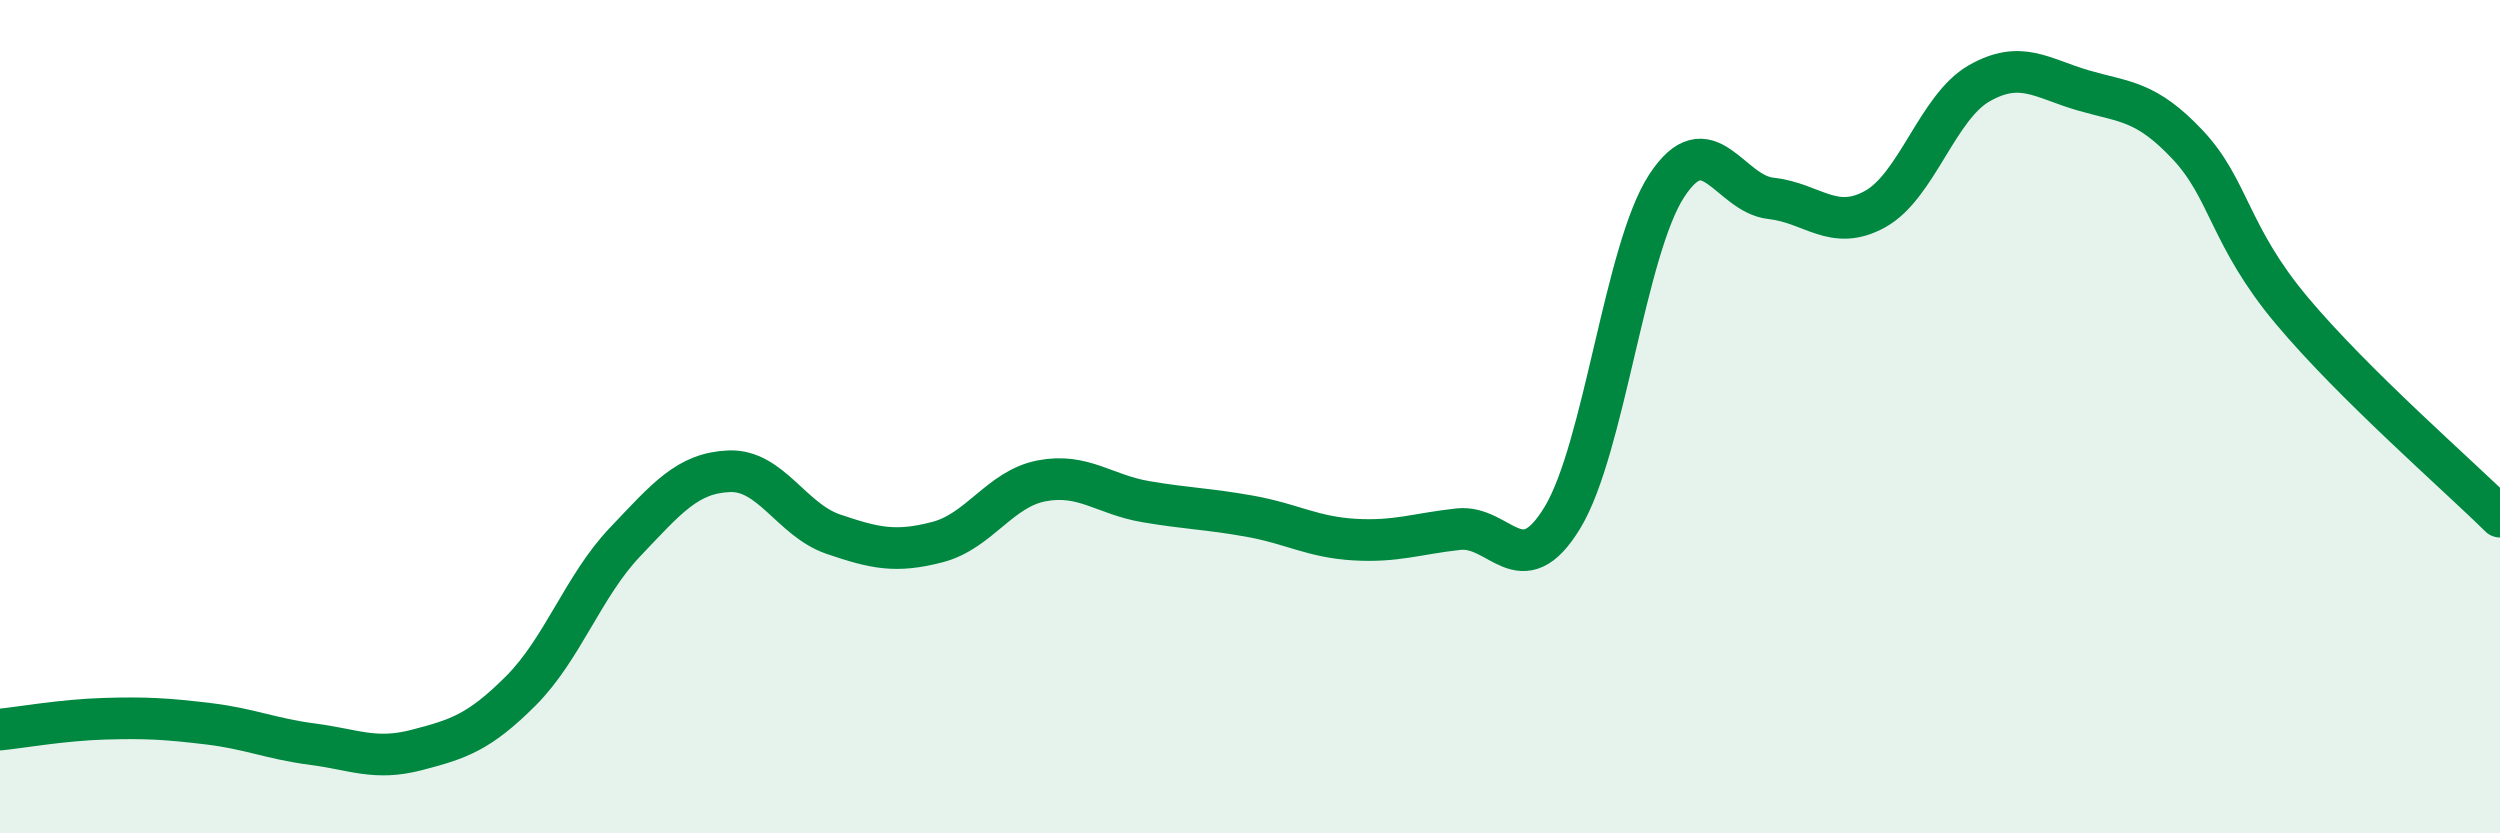 
    <svg width="60" height="20" viewBox="0 0 60 20" xmlns="http://www.w3.org/2000/svg">
      <path
        d="M 0,17.51 C 0.5,17.46 1.5,17.28 2.5,17.25 C 3.5,17.22 4,17.25 5,17.37 C 6,17.49 6.5,17.73 7.5,17.86 C 8.5,17.99 9,18.26 10,18 C 11,17.74 11.5,17.58 12.5,16.58 C 13.5,15.58 14,14.06 15,13.01 C 16,11.96 16.5,11.35 17.5,11.31 C 18.5,11.27 19,12.48 20,12.82 C 21,13.16 21.5,13.27 22.5,13.01 C 23.5,12.75 24,11.73 25,11.54 C 26,11.35 26.5,11.87 27.5,12.04 C 28.5,12.21 29,12.21 30,12.39 C 31,12.57 31.5,12.89 32.5,12.95 C 33.5,13.01 34,12.81 35,12.7 C 36,12.59 36.5,14.07 37.5,12.42 C 38.5,10.77 39,5.99 40,4.46 C 41,2.93 41.5,4.65 42.5,4.76 C 43.5,4.87 44,5.57 45,5.02 C 46,4.47 46.5,2.57 47.5,2 C 48.5,1.43 49,1.88 50,2.17 C 51,2.46 51.5,2.41 52.5,3.47 C 53.5,4.53 53.5,5.66 55,7.45 C 56.5,9.24 59,11.41 60,12.4L60 20L0 20Z"
        fill="#008740"
        opacity="0.1"
        stroke-linecap="round"
        stroke-linejoin="round"
      />
      <path
        d="M 0,17.51 C 0.5,17.46 1.5,17.28 2.5,17.25 C 3.5,17.22 4,17.25 5,17.37 C 6,17.49 6.5,17.73 7.5,17.86 C 8.5,17.99 9,18.26 10,18 C 11,17.74 11.5,17.58 12.5,16.58 C 13.5,15.58 14,14.06 15,13.01 C 16,11.96 16.5,11.35 17.5,11.31 C 18.5,11.27 19,12.48 20,12.82 C 21,13.16 21.5,13.27 22.5,13.01 C 23.5,12.75 24,11.73 25,11.54 C 26,11.35 26.5,11.87 27.5,12.04 C 28.5,12.21 29,12.21 30,12.39 C 31,12.57 31.5,12.89 32.5,12.95 C 33.5,13.01 34,12.81 35,12.7 C 36,12.59 36.5,14.07 37.5,12.42 C 38.5,10.77 39,5.99 40,4.46 C 41,2.93 41.5,4.65 42.5,4.76 C 43.5,4.87 44,5.57 45,5.02 C 46,4.47 46.5,2.57 47.5,2 C 48.5,1.43 49,1.88 50,2.17 C 51,2.46 51.5,2.41 52.5,3.47 C 53.5,4.53 53.5,5.66 55,7.45 C 56.5,9.24 59,11.41 60,12.4"
        stroke="#008740"
        stroke-width="1"
        fill="none"
        stroke-linecap="round"
        stroke-linejoin="round"
      />
    </svg>
  